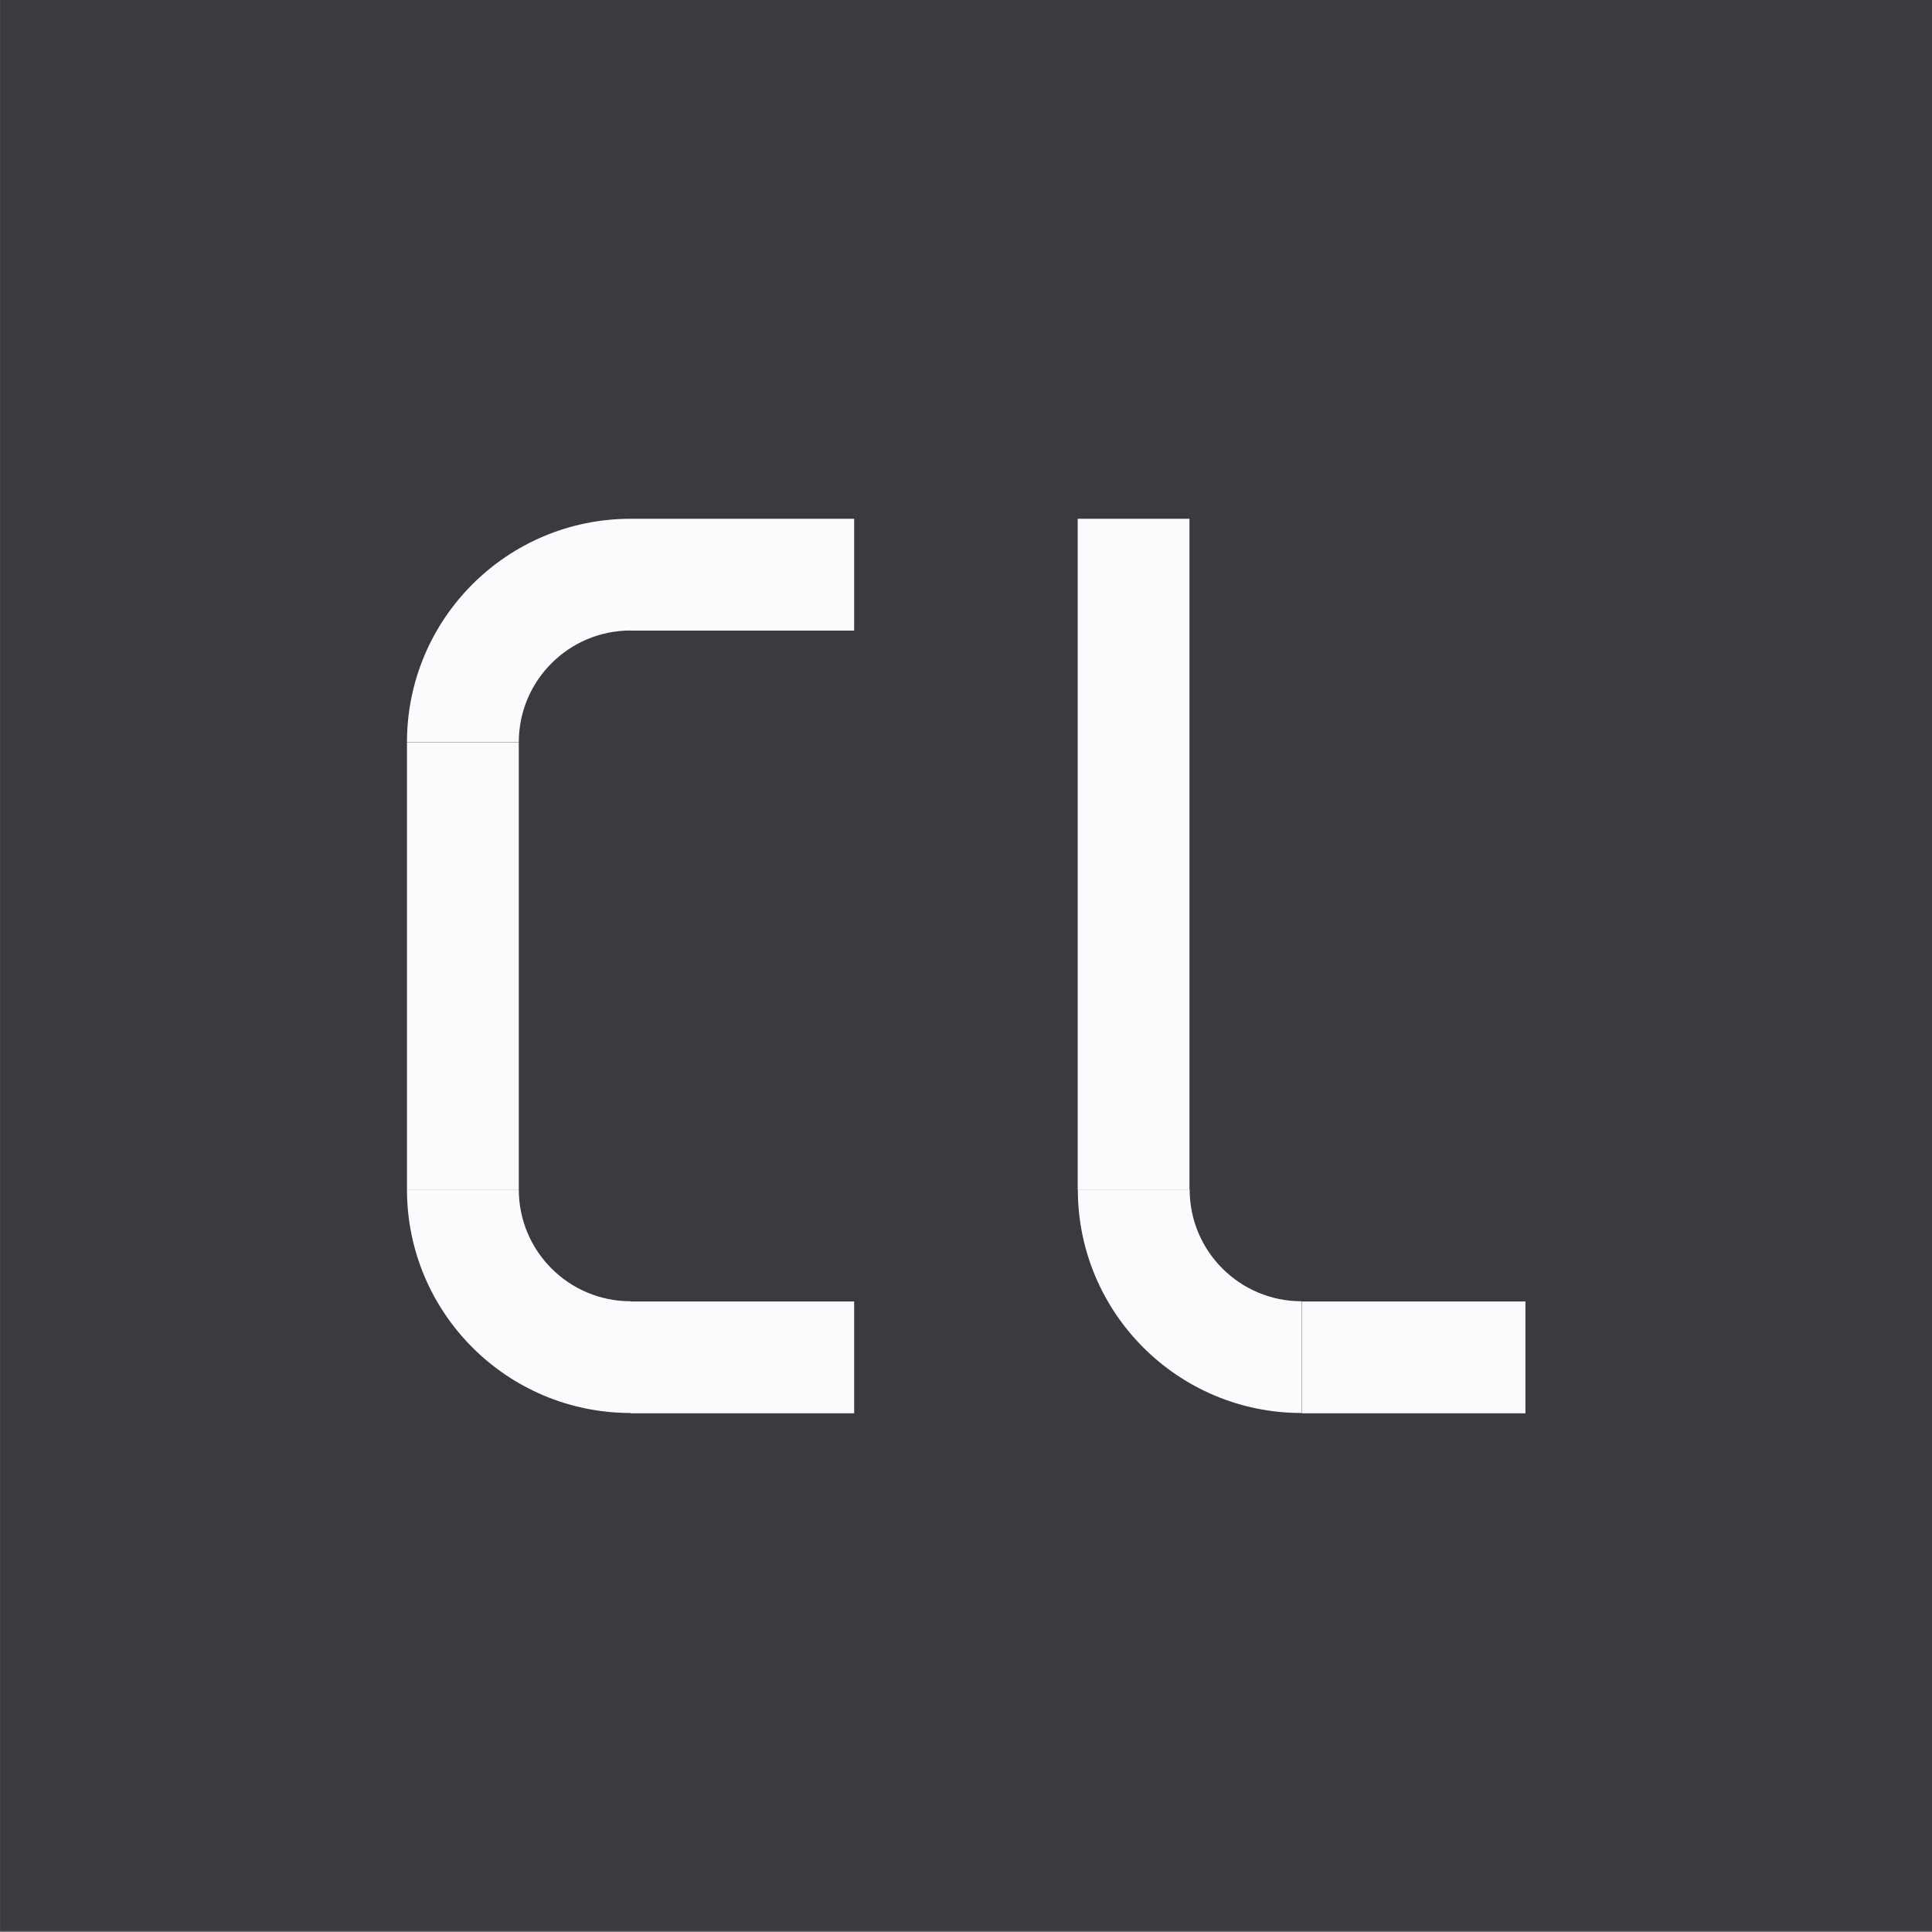 <?xml version="1.0" encoding="UTF-8" standalone="no"?>
<!DOCTYPE svg PUBLIC "-//W3C//DTD SVG 1.1//EN" "http://www.w3.org/Graphics/SVG/1.1/DTD/svg11.dtd">
<svg width="100%" height="100%" viewBox="0 0 500 500" version="1.1" xmlns="http://www.w3.org/2000/svg" xmlns:xlink="http://www.w3.org/1999/xlink" xml:space="preserve" xmlns:serif="http://www.serif.com/" style="fill-rule:evenodd;clip-rule:evenodd;stroke-linejoin:round;stroke-miterlimit:2;">
    <rect x="0" y="0" width="500" height="500" fill="#808080" stroke="none"/>
    <g transform="matrix(0.889,0,0,0.727,-230,-142.727)">
        <rect x="258.75" y="196.25" width="562.5" height="687.5" style="fill:rgb(58,58,63);"/>
    </g>
    <g transform="matrix(0.463,0,0,0.463,105.324,134.259)">
        <g transform="matrix(0.463,0,0,0.489,0,0)">
            <path d="M270,0L270,127.725C195.442,127.725 135,184.909 135,255.45L0,255.45C0,114.369 120.883,0 270,0Z" style="fill:rgb(251,251,253);"/>
        </g>
        <g transform="matrix(0.463,0,0,0.489,0,250)">
            <path d="M0,255.45L135,255.45C135,325.99 195.442,383.175 270,383.175L270,510.9C120.883,510.9 -0,396.531 0,255.45Z" style="fill:rgb(251,251,253);"/>
        </g>
        <g transform="matrix(1,0,0,2,0,-125)">
            <rect x="0" y="125" width="62.5" height="125" style="fill:rgb(251,251,253);"/>
        </g>
        <g transform="matrix(1.138,0,0,1,-17.275,0)">
            <rect x="125" y="0" width="109.822" height="62.5" style="fill:rgb(251,251,253);"/>
        </g>
        <g transform="matrix(1.138,0,0,1,-17.275,437.5)">
            <rect x="125" y="0" width="109.822" height="62.5" style="fill:rgb(251,251,253);"/>
        </g>
    </g>
    <g transform="matrix(0.463,0,0,0.463,163.194,134.259)">
        <g transform="matrix(0.463,0,0,0.489,250,250)">
            <path d="M0,255.45L135,255.45C135,325.99 195.442,383.175 270,383.175L270,510.9C120.883,510.9 -0,396.531 0,255.45Z" style="fill:rgb(251,251,253);"/>
        </g>
        <g transform="matrix(0.986,0,0,1.137,3.419,0)">
            <rect x="250" y="0" width="63.367" height="329.836" style="fill:rgb(251,251,253);"/>
        </g>
        <g transform="matrix(1.026,0,0,1,-9.61,0)">
            <rect x="375" y="437.5" width="121.877" height="62.5" style="fill:rgb(251,251,253);"/>
        </g>
    </g>
</svg>

